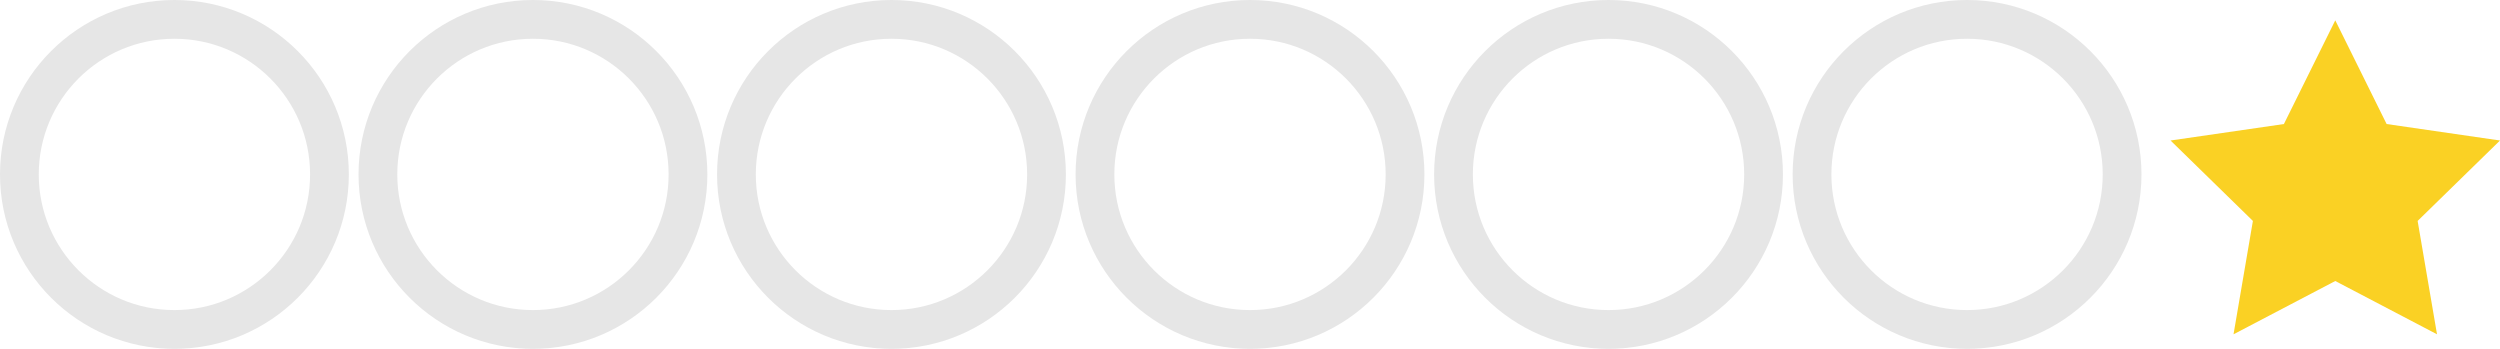 <svg xmlns="http://www.w3.org/2000/svg" width="258" height="36" viewBox="0 0 258 36"><style>.st1{fill:none;stroke:#e6e6e6;stroke-width:4;stroke-linecap:round;stroke-linejoin:round;stroke-miterlimit:10}.st2{fill:#fad124}</style><circle class="st1" cx="18" cy="18" r="16"/><circle class="st1" cx="55" cy="18" r="16"/><circle class="st1" cx="92" cy="18" r="16"/><circle class="st1" cx="129" cy="18" r="16"/><circle class="st1" cx="166" cy="18" r="16"/><circle class="st1" cx="203" cy="18" r="16"/><path class="st2" d="M241 2.1l5.3 10.7 11.7 1.7-8.5 8.3 2 11.7L241 29l-10.5 5.5 2-11.7-8.5-8.3 11.7-1.7z"/></svg>